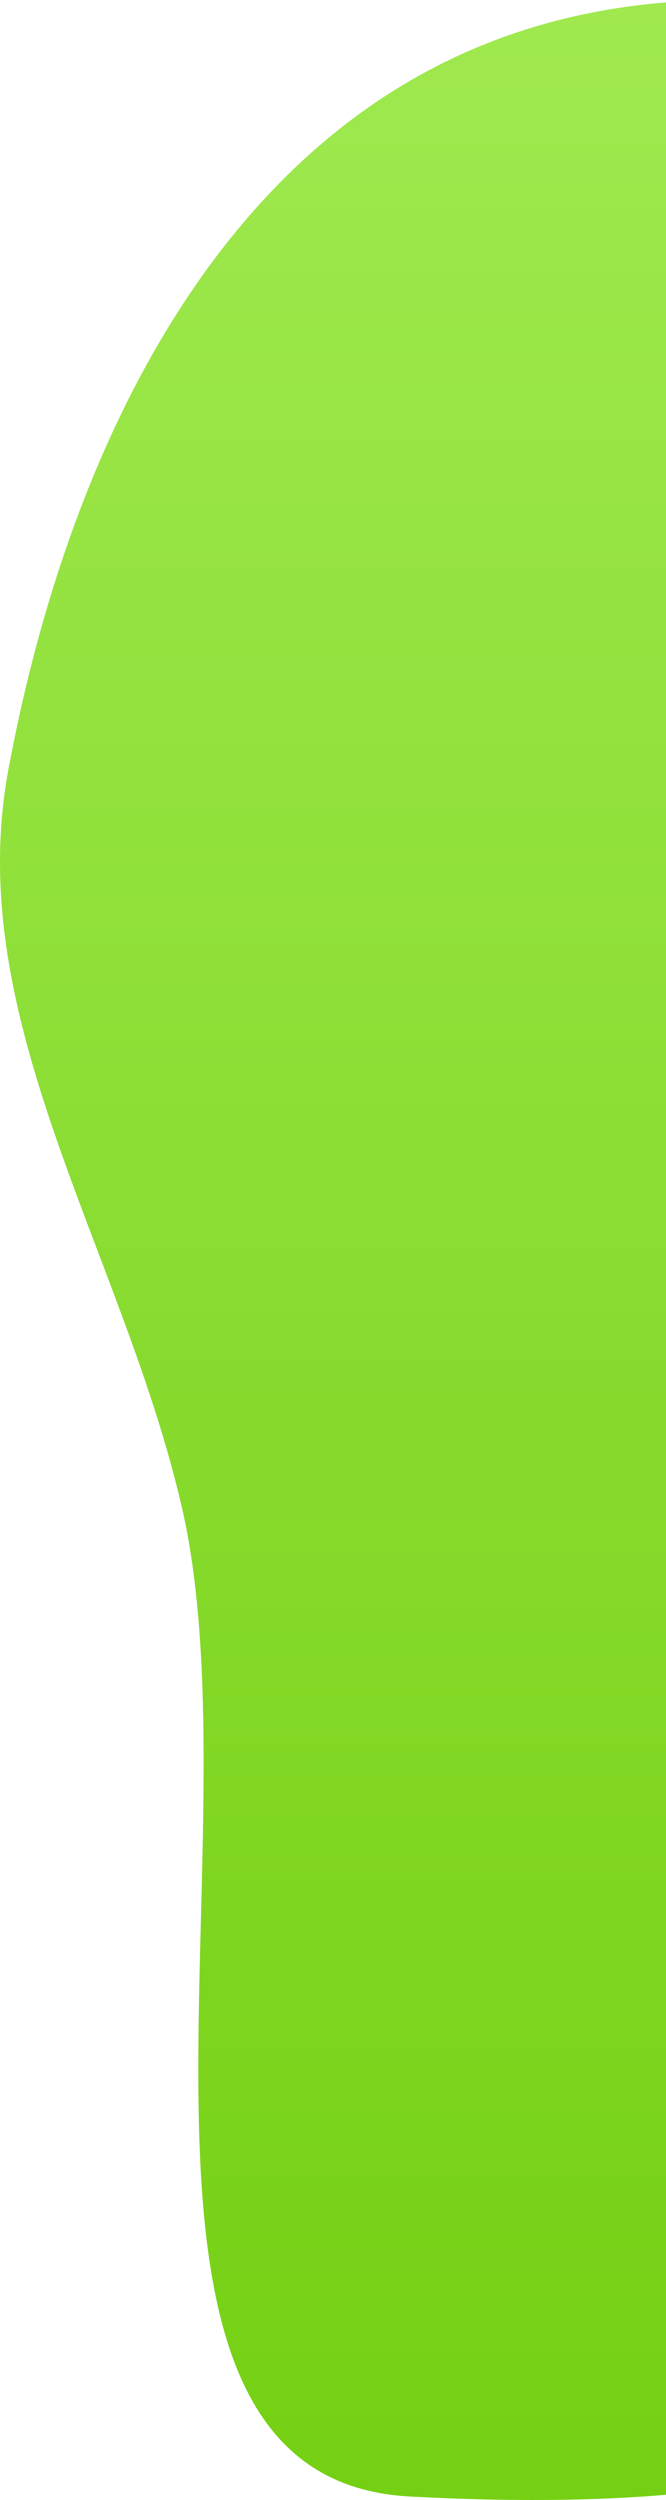 <svg width="164" height="615" viewBox="0 0 164 615" fill="none" xmlns="http://www.w3.org/2000/svg">
<path fill-rule="evenodd" clip-rule="evenodd" d="M550.215 170.794C591.637 261.831 588.701 356.637 528.149 397.026C467.596 437.415 348.601 396.589 275.256 423.168C203.144 449.3 375.936 628.866 100.932 614.143C17.704 609.688 64.366 454.852 44.703 370.438C30.093 307.714 -9.332 250.784 2.027 189.532C15.628 116.185 49.033 44.393 110.666 14.723C175.787 -16.626 251.728 7.748 322.525 35.244C406.325 67.79 510.211 82.874 550.215 170.794Z" fill="url(#paint0_linear_1557_16424)"/>
<defs>
<linearGradient id="paint0_linear_1557_16424" x1="289" y1="0" x2="289" y2="615" gradientUnits="userSpaceOnUse">
<stop stop-color="#9FE94F"/>
<stop offset="1" stop-color="#75D013"/>
</linearGradient>
</defs>
</svg>
